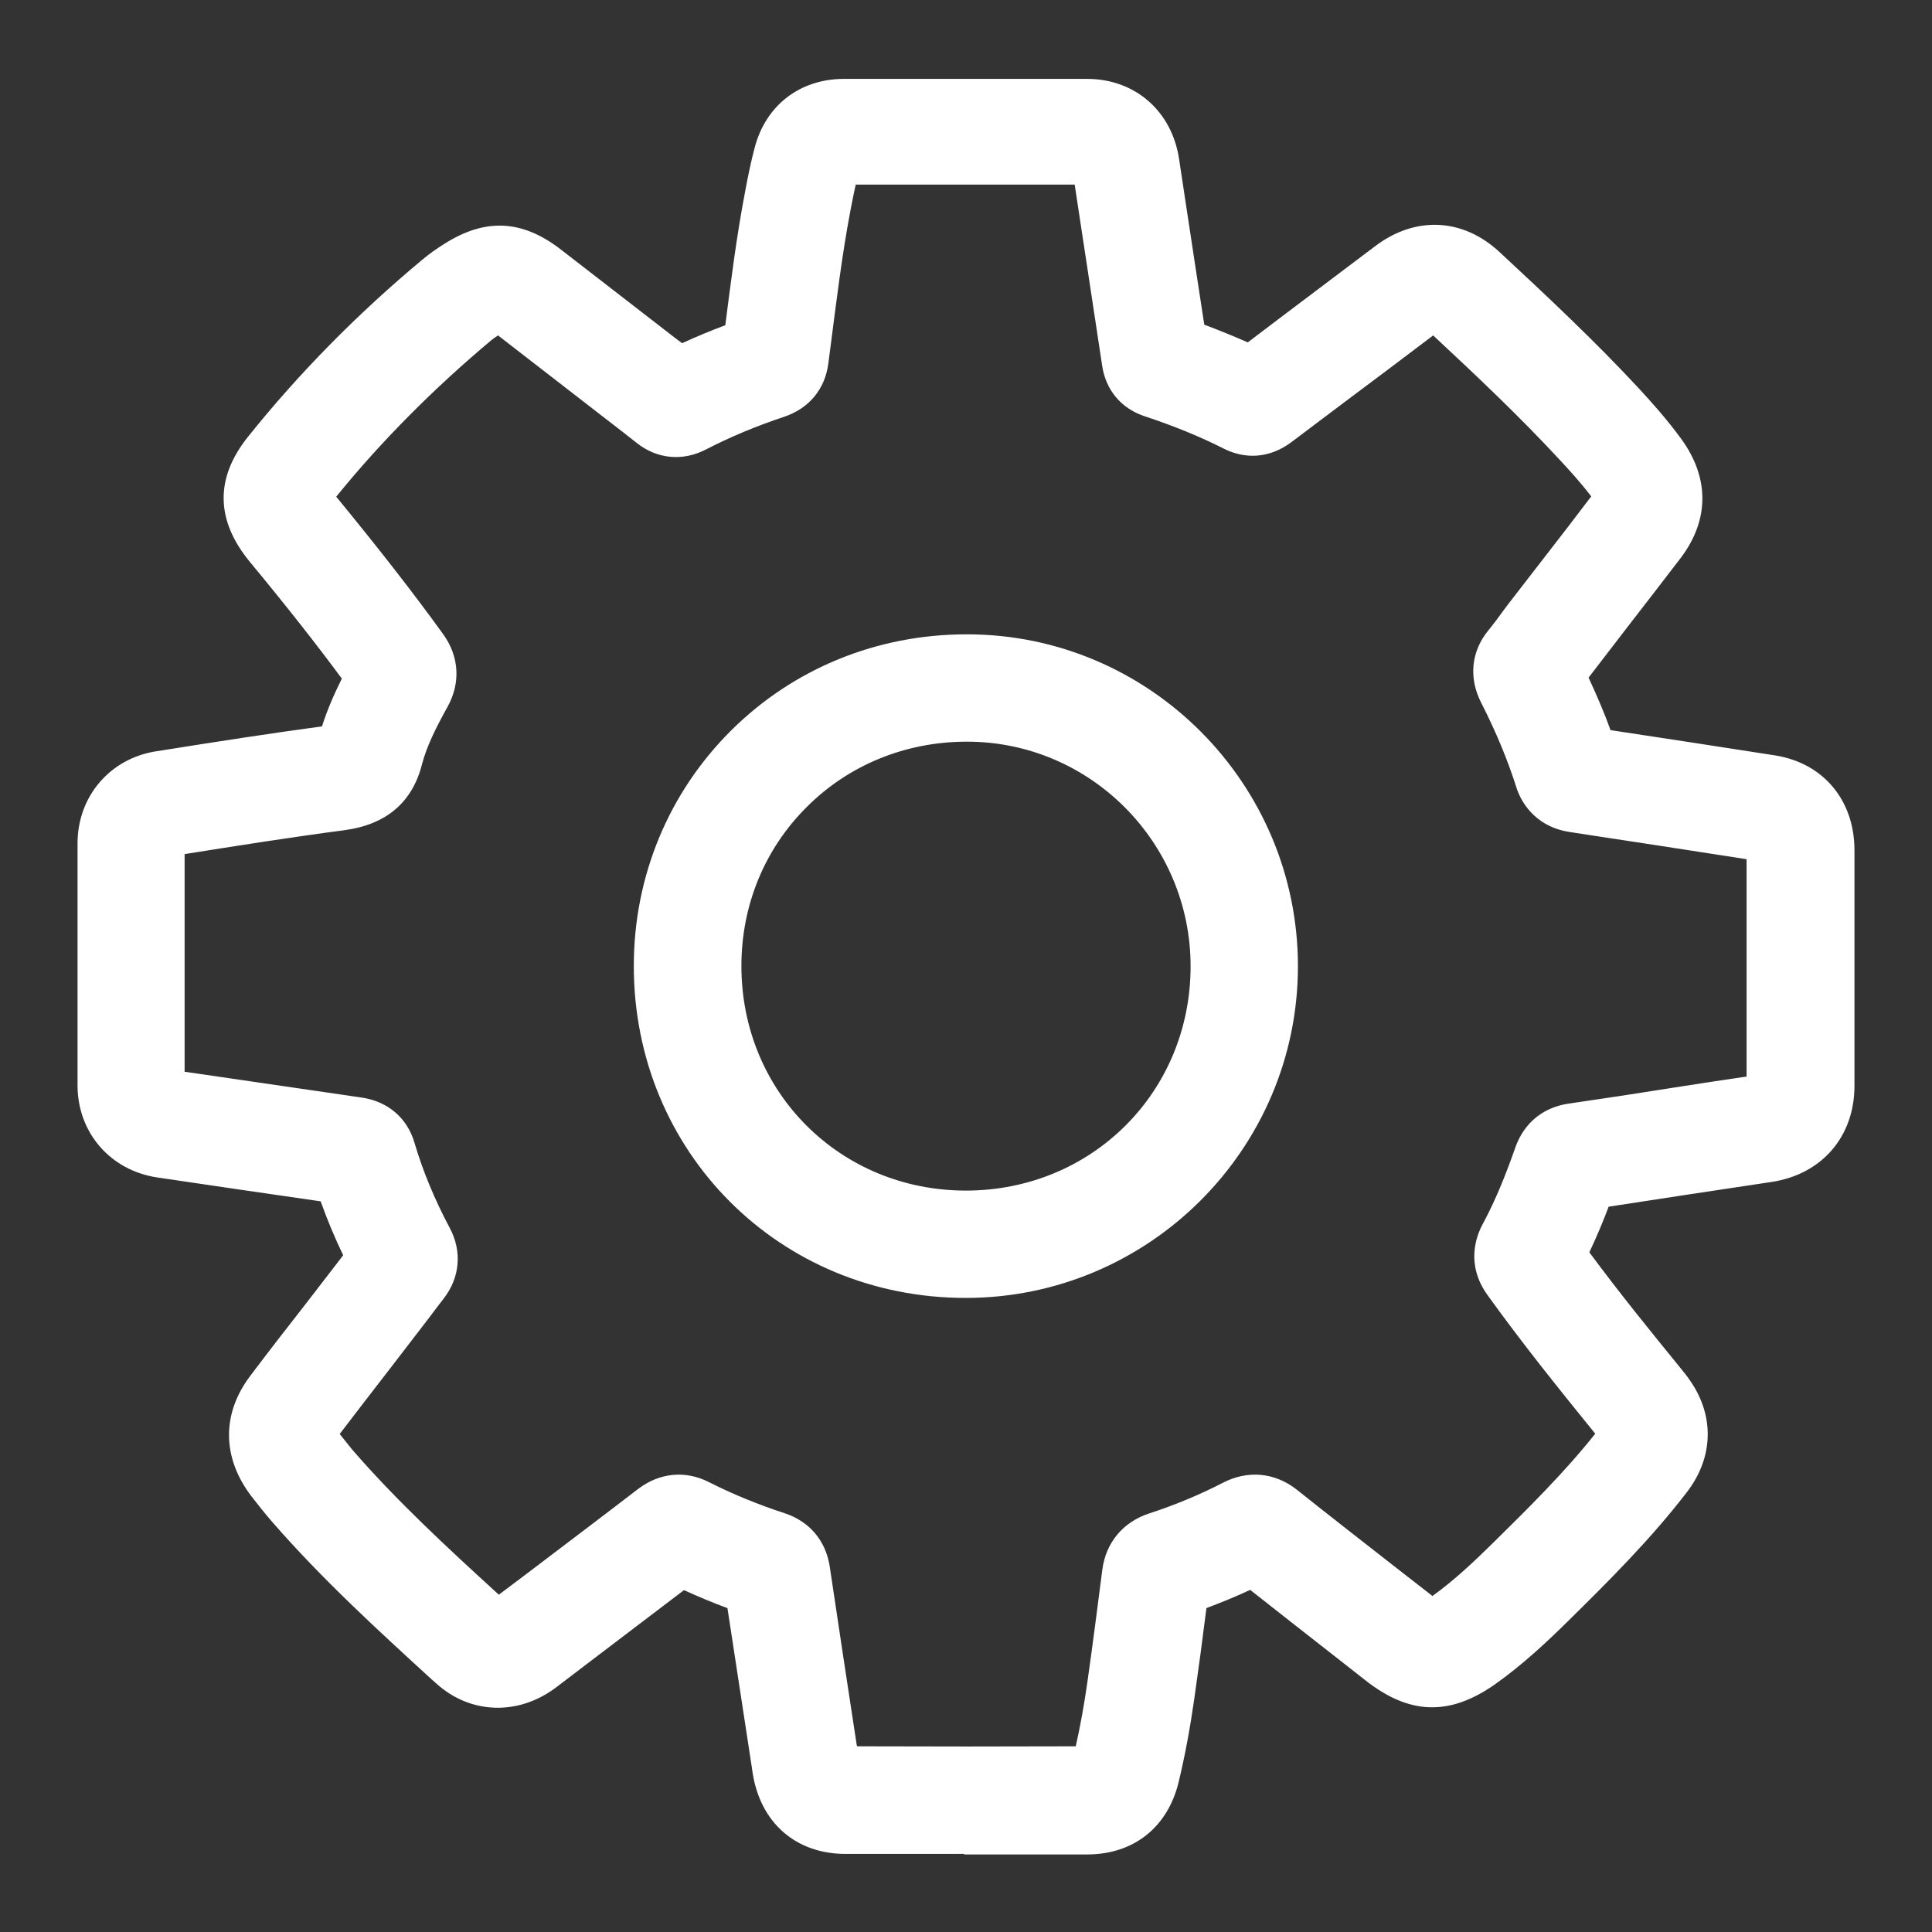 <?xml version="1.0" encoding="UTF-8"?><svg id="Layer_1" xmlns="http://www.w3.org/2000/svg" viewBox="0 0 72 72"><rect x="0" y="0" width="72" height="72" fill="#333333" stroke="none"/><defs><style>.cls-1{fill:#fff;}</style></defs><path class="cls-1" d="M35.92,69.09c-1.47,0-2.94,0-4.41,0-1.85,0-3.17-1.16-3.46-3.01l-.04-.27c-.3-1.96-.6-3.92-.9-5.88-.55-.2-1.09-.43-1.62-.67-1.15,.88-2.31,1.75-3.46,2.63l-1.3,.99c-1.41,1.07-3.21,1.01-4.48-.15l-.17-.15c-2.01-1.84-4.09-3.74-5.95-5.88-.27-.31-.52-.63-.77-.95-1.09-1.44-1.1-3.07-.03-4.48,.67-.89,1.36-1.78,2.05-2.66l1.41-1.83c-.32-.66-.6-1.34-.84-2.01-2.03-.29-4.06-.59-6.09-.89-1.74-.26-2.96-1.66-2.97-3.41,0-3.01,0-6.02,0-9.04,0-1.75,1.21-3.16,2.92-3.43l.26-.04c1.94-.31,3.94-.62,5.93-.89,.2-.63,.46-1.22,.74-1.78-.97-1.31-2.07-2.71-3.42-4.34-1.29-1.56-1.31-3.13-.08-4.67,1.89-2.36,4.08-4.59,6.52-6.62,.24-.2,.51-.39,.78-.56,1.53-.98,2.91-.92,4.35,.19l4.25,3.29c.09,.07,.19,.14,.28,.21,.52-.24,1.05-.46,1.61-.67,.21-1.64,.42-3.32,.74-4.99,.1-.54,.21-1.08,.35-1.61,.41-1.59,1.68-2.57,3.31-2.58,3.02,0,6.05,0,9.08,0,1.79,0,3.16,1.2,3.43,2.98,.19,1.28,.39,2.56,.58,3.83l.36,2.35c.56,.21,1.1,.43,1.62,.66l1.2-.91c1.18-.89,2.36-1.78,3.54-2.67,1.5-1.14,3.27-1.06,4.64,.21,1.71,1.59,3.53,3.29,5.2,5.09,.49,.53,1.05,1.16,1.57,1.87,1.06,1.45,1.06,3.03-.02,4.45-.65,.85-1.3,1.69-1.95,2.53l-1.43,1.86s-.03,.04-.05,.06c.31,.67,.59,1.32,.82,1.96,2.04,.31,4.08,.62,6.12,.94,1.8,.28,2.96,1.66,2.97,3.51h0c0,1.04,0,2.09,0,3.13v2.62c0,1.02,0,2.04,0,3.06,0,1.89-1.22,3.3-3.1,3.58-1,.15-1.99,.3-2.99,.45-1.02,.16-2.05,.31-3.07,.47-.2,.53-.44,1.11-.72,1.7,1.11,1.5,2.27,2.93,3.37,4.28,.16,.2,.27,.33,.37,.48,.93,1.32,.89,2.87-.09,4.16-1.38,1.8-3,3.4-4.43,4.81-.77,.76-1.69,1.63-2.75,2.38-1.68,1.17-3.16,1.13-4.79-.14l-1.3-1.02c-1.01-.79-2.02-1.58-3.02-2.37-.53,.25-1.08,.47-1.63,.68-.14,1.12-.29,2.24-.45,3.36-.16,1.12-.35,2.15-.59,3.14-.41,1.67-1.67,2.67-3.38,2.68-1.53,0-3.06,0-4.6,0Zm-3.97-4.01c2.73,.01,5.44,.01,8.14,0,.17-.76,.31-1.53,.43-2.37,.2-1.4,.38-2.81,.56-4.21,.13-1.01,.77-1.78,1.75-2.1,.95-.31,1.87-.69,2.74-1.14,.93-.48,1.93-.39,2.75,.25,1.24,.99,2.49,1.96,3.73,2.93l1.31,1.02,.02,.02h0c.81-.58,1.58-1.31,2.24-1.96,1.32-1.3,2.67-2.63,3.83-4.09-1.29-1.59-2.71-3.35-4.01-5.16-.84-1.16-.41-2.23-.19-2.64,.52-.96,.91-1.98,1.22-2.86,.44-1.24,1.43-1.56,1.98-1.64,1.31-.19,2.63-.39,3.94-.6,.9-.14,1.8-.28,2.7-.41,0-.92,0-1.82,0-2.72v-2.63c0-.92,0-1.83,0-2.75-2.19-.34-4.38-.68-6.57-1.01-1.41-.21-1.89-1.26-2.02-1.7-.32-1-.74-2.02-1.3-3.12-.47-.92-.38-1.9,.26-2.69,.2-.24,.38-.49,.57-.75,.14-.19,.28-.37,.42-.55l1.06-1.37c.6-.77,1.2-1.55,1.79-2.33-.37-.49-.8-.96-1.17-1.36-1.5-1.62-3.09-3.12-4.72-4.64-1.12,.85-2.21,1.67-3.31,2.49l-1.95,1.47c-1.06,.8-2.04,.51-2.52,.27-.91-.46-1.89-.86-2.98-1.22-.87-.29-1.45-.98-1.58-1.91l-.5-3.3c-.17-1.14-.35-2.28-.52-3.42-2.72,0-5.44,0-8.16,0-.07,.31-.13,.62-.19,.93-.32,1.67-.53,3.42-.75,5.12l-.08,.61c-.12,.96-.72,1.68-1.64,1.99-1.08,.36-2.03,.76-2.92,1.22-.87,.45-1.83,.36-2.59-.25-.34-.27-.69-.54-1.04-.81l-4.12-3.19c-.08,.05-.16,.11-.24,.17-2.16,1.81-4.11,3.77-5.79,5.84,1.6,1.95,2.87,3.58,3.99,5.13,.59,.82,.65,1.8,.17,2.68-.41,.74-.78,1.46-.96,2.15-.36,1.43-1.33,2.26-2.9,2.47-1.98,.26-4,.58-5.95,.89,0,2.7,0,5.41,0,8.11,2.19,.32,4.39,.64,6.58,.96,.99,.14,1.72,.76,1.99,1.7,.31,1.05,.75,2.11,1.31,3.16,.47,.88,.38,1.86-.23,2.64-.18,.23-.36,.47-.54,.71l-1.46,1.9c-.63,.81-1.25,1.62-1.87,2.43,.17,.22,.33,.41,.48,.6,1.66,1.91,3.5,3.61,5.45,5.39l1.01-.76c1.39-1.06,2.79-2.11,4.18-3.18,.8-.61,1.76-.7,2.63-.26,.89,.45,1.84,.84,2.82,1.16,.93,.3,1.54,1.02,1.69,1.98,.33,2.23,.67,4.45,1.01,6.68Zm-7.34-6.25h0Zm22.8-.02h0Zm11.63-13.72h0Zm1.2-.97h0Zm-48.61-.37h0ZM26.23,13.4h0Zm18.79-.36h0Zm-9.03,35.33h0c-6.94,0-12.37-5.44-12.37-12.37,0-3.33,1.29-6.45,3.62-8.77,2.33-2.32,5.45-3.59,8.78-3.59h.02c6.8,0,12.33,5.56,12.33,12.37,0,6.81-5.56,12.36-12.38,12.36Zm0-4h0c4.7,0,8.38-3.67,8.38-8.36,0-4.61-3.74-8.37-8.33-8.37h-.01c-2.27,0-4.39,.86-5.96,2.43-1.58,1.57-2.44,3.67-2.44,5.93,0,4.69,3.67,8.37,8.37,8.37h0Z"/></svg>